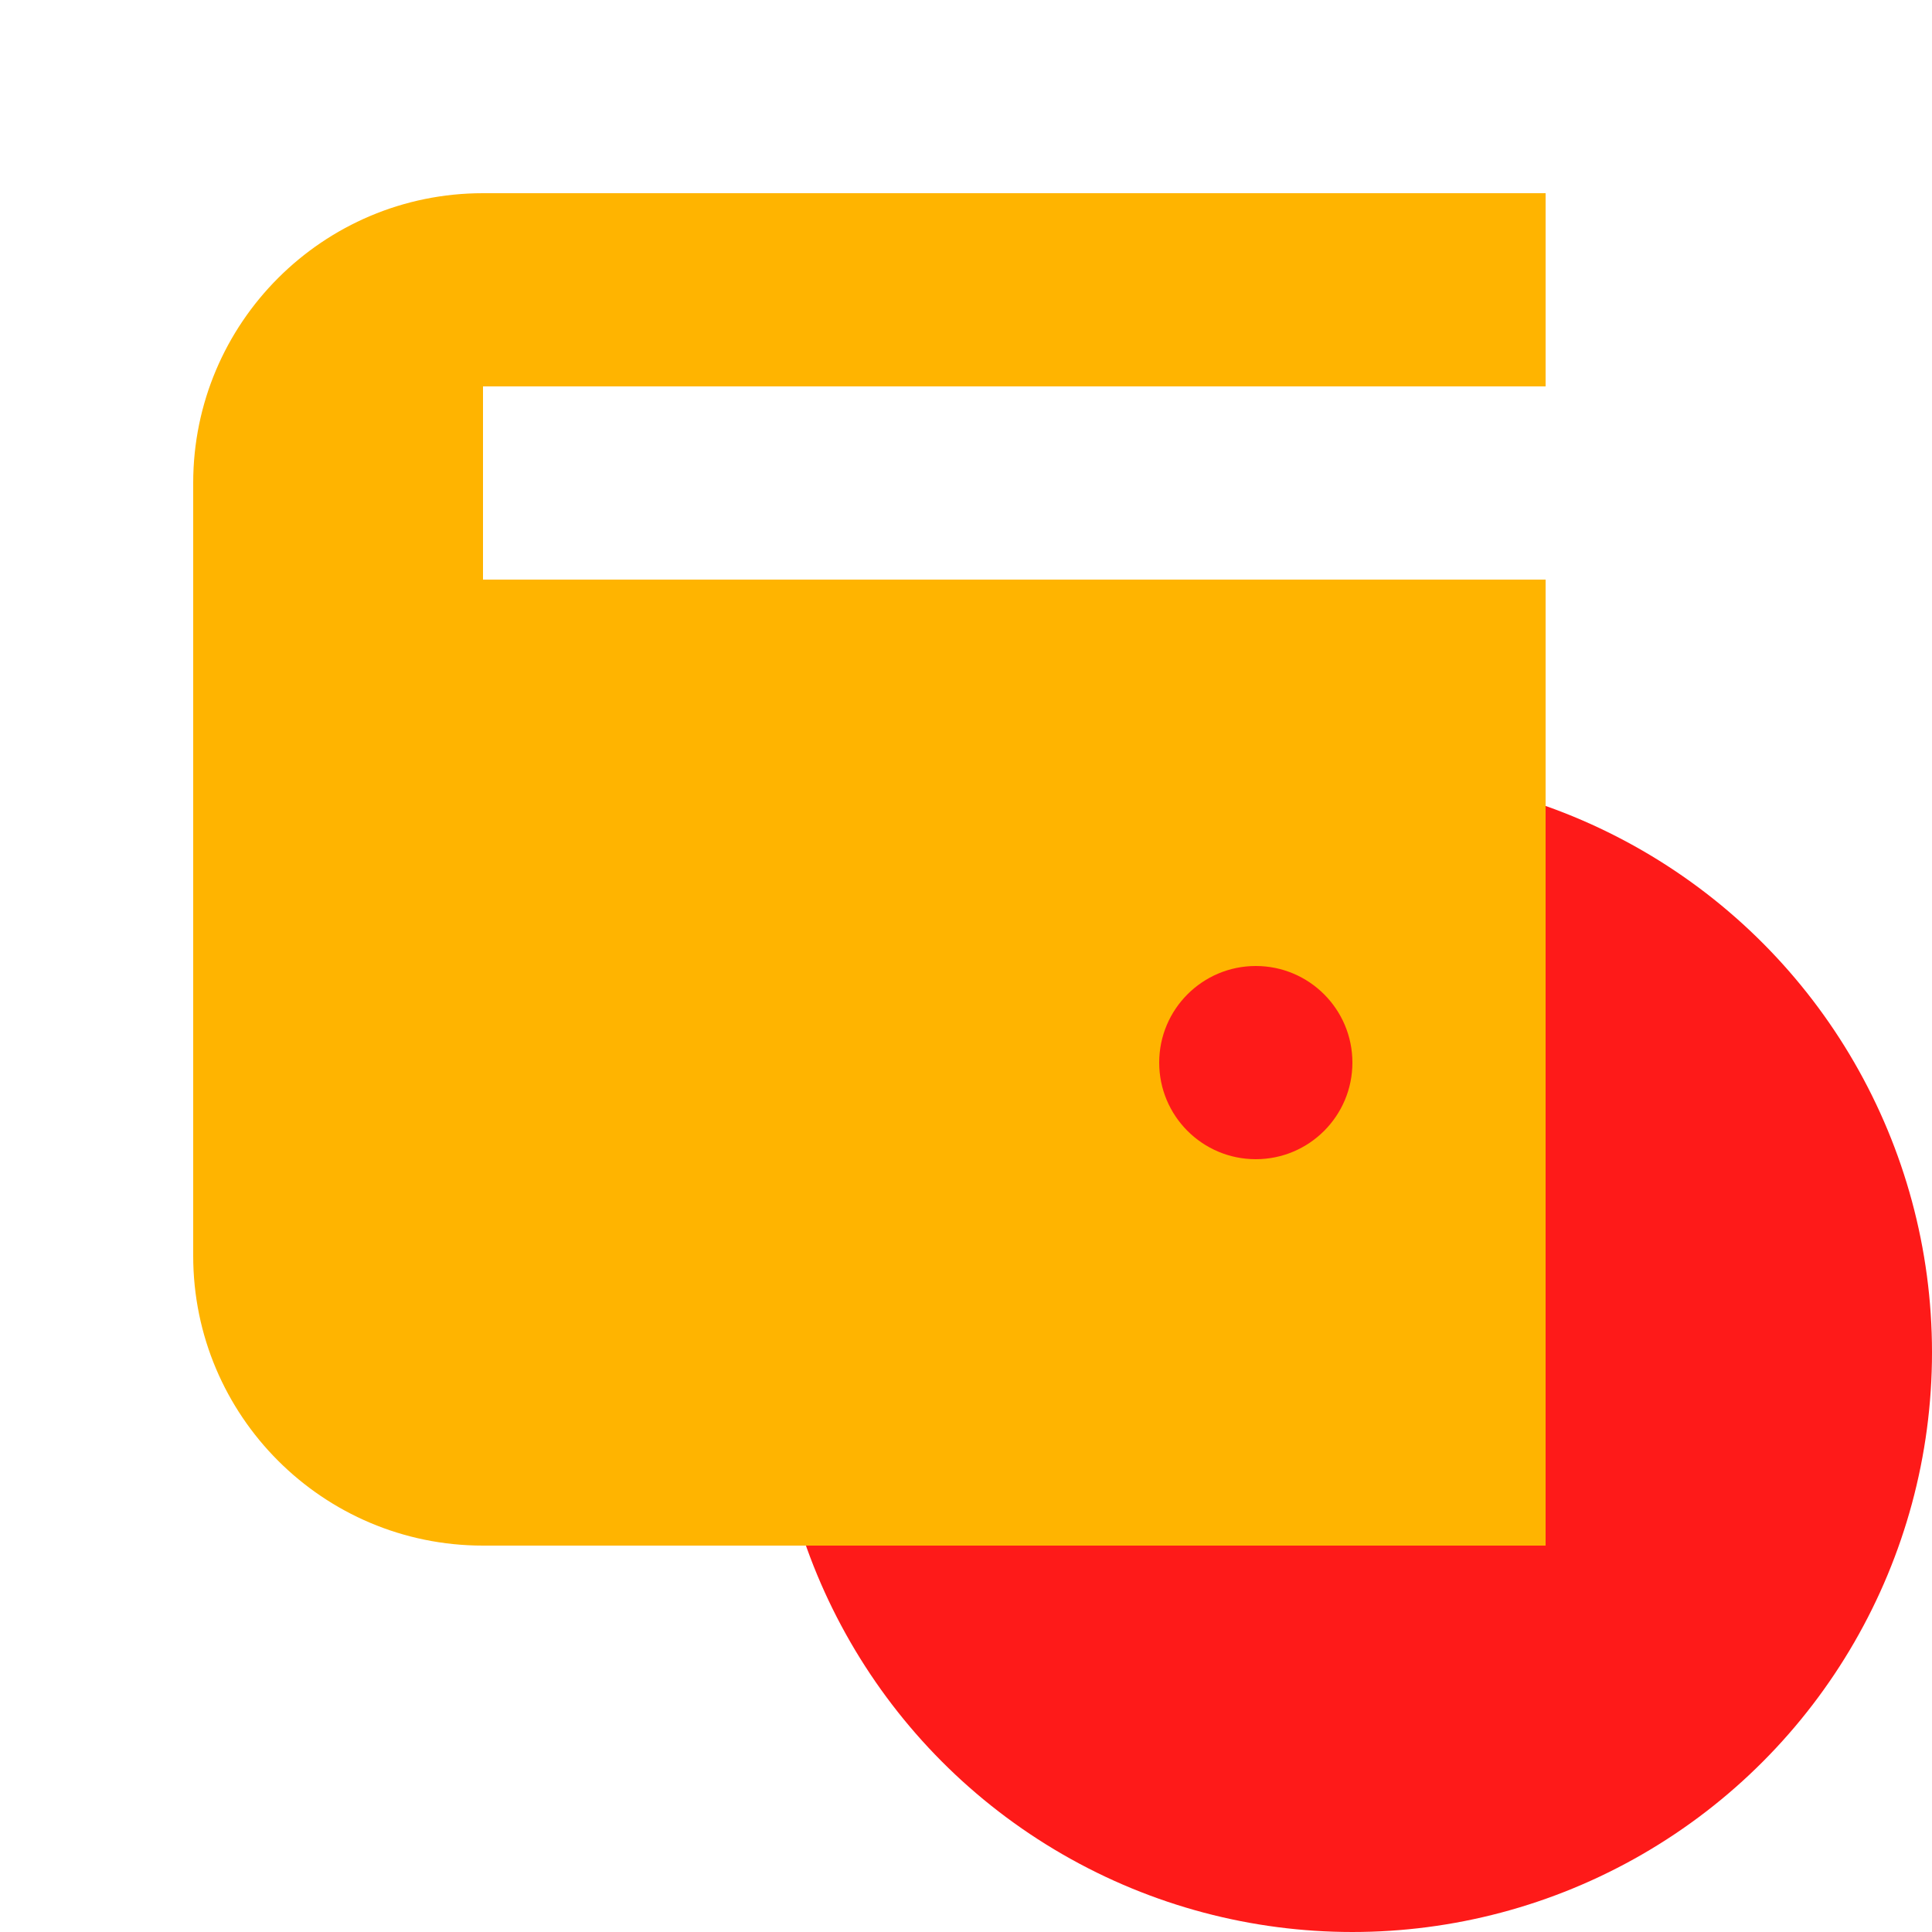 <svg width="100" height="100" viewBox="0 0 100 100" fill="none" xmlns="http://www.w3.org/2000/svg">
<circle cx="70" cy="70" r="30" fill="#FE1A19"/>
<path fill-rule="evenodd" clip-rule="evenodd" d="M10 25C10 16.716 16.716 10 25 10H80V20H25V30H80V80H25C16.716 80 10 73.284 10 65V25ZM65 60C67.761 60 70 57.761 70 55C70 52.239 67.761 50 65 50C62.239 50 60 52.239 60 55C60 57.761 62.239 60 65 60Z" fill="#FFB400"/>
</svg>
